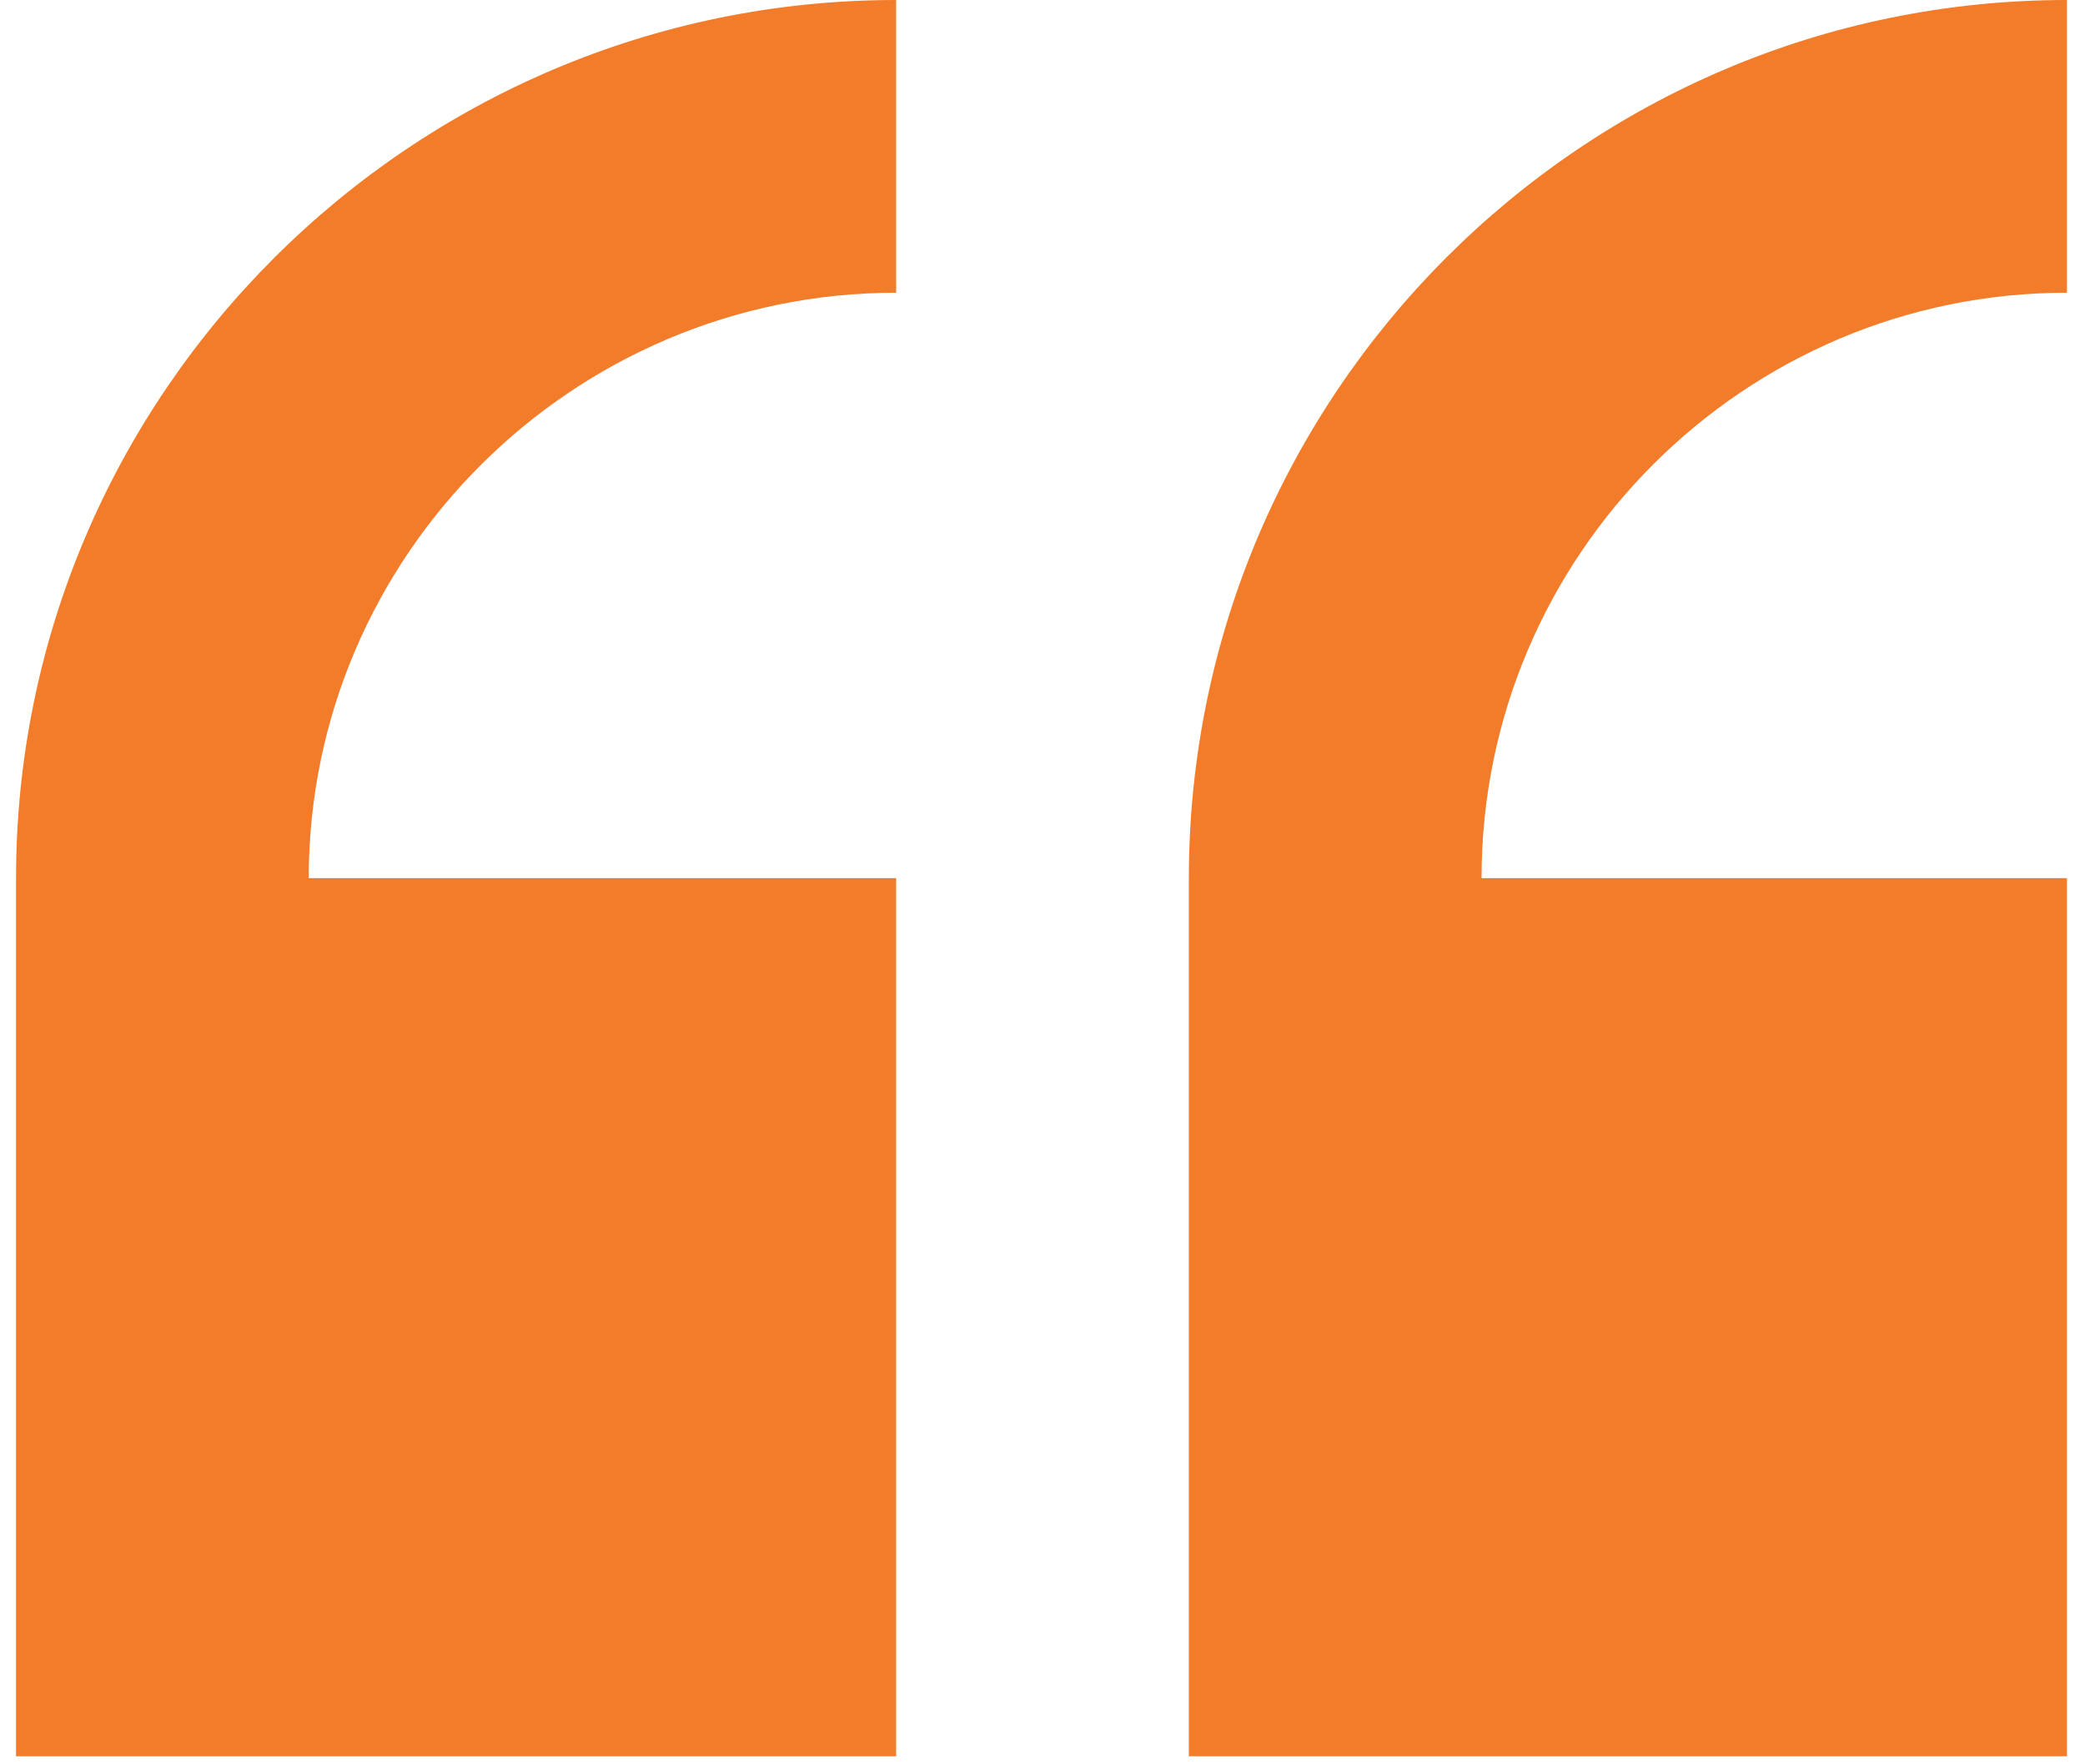 <svg version="1.2" xmlns="http://www.w3.org/2000/svg" viewBox="0 0 104 88" width="104" height="88">
	<title>quote (1)-svg</title>
	<style>
		.s0 { fill: #f37c2a } 
	</style>
	<path class="s0" d="m0.8 43.8v43.8h43.9v-43.8h-29.3c0-16.1 13.2-29.2 29.3-29.2v-14.6c-24.2 0-43.9 19.7-43.9 43.8z"/>
	<path class="s0" d="m103.1 14.6v-14.6c-24.2 0-43.8 19.7-43.8 43.8v43.8h43.8v-43.8h-29.2c0-16.1 13.1-29.2 29.2-29.2z"/>
</svg>
